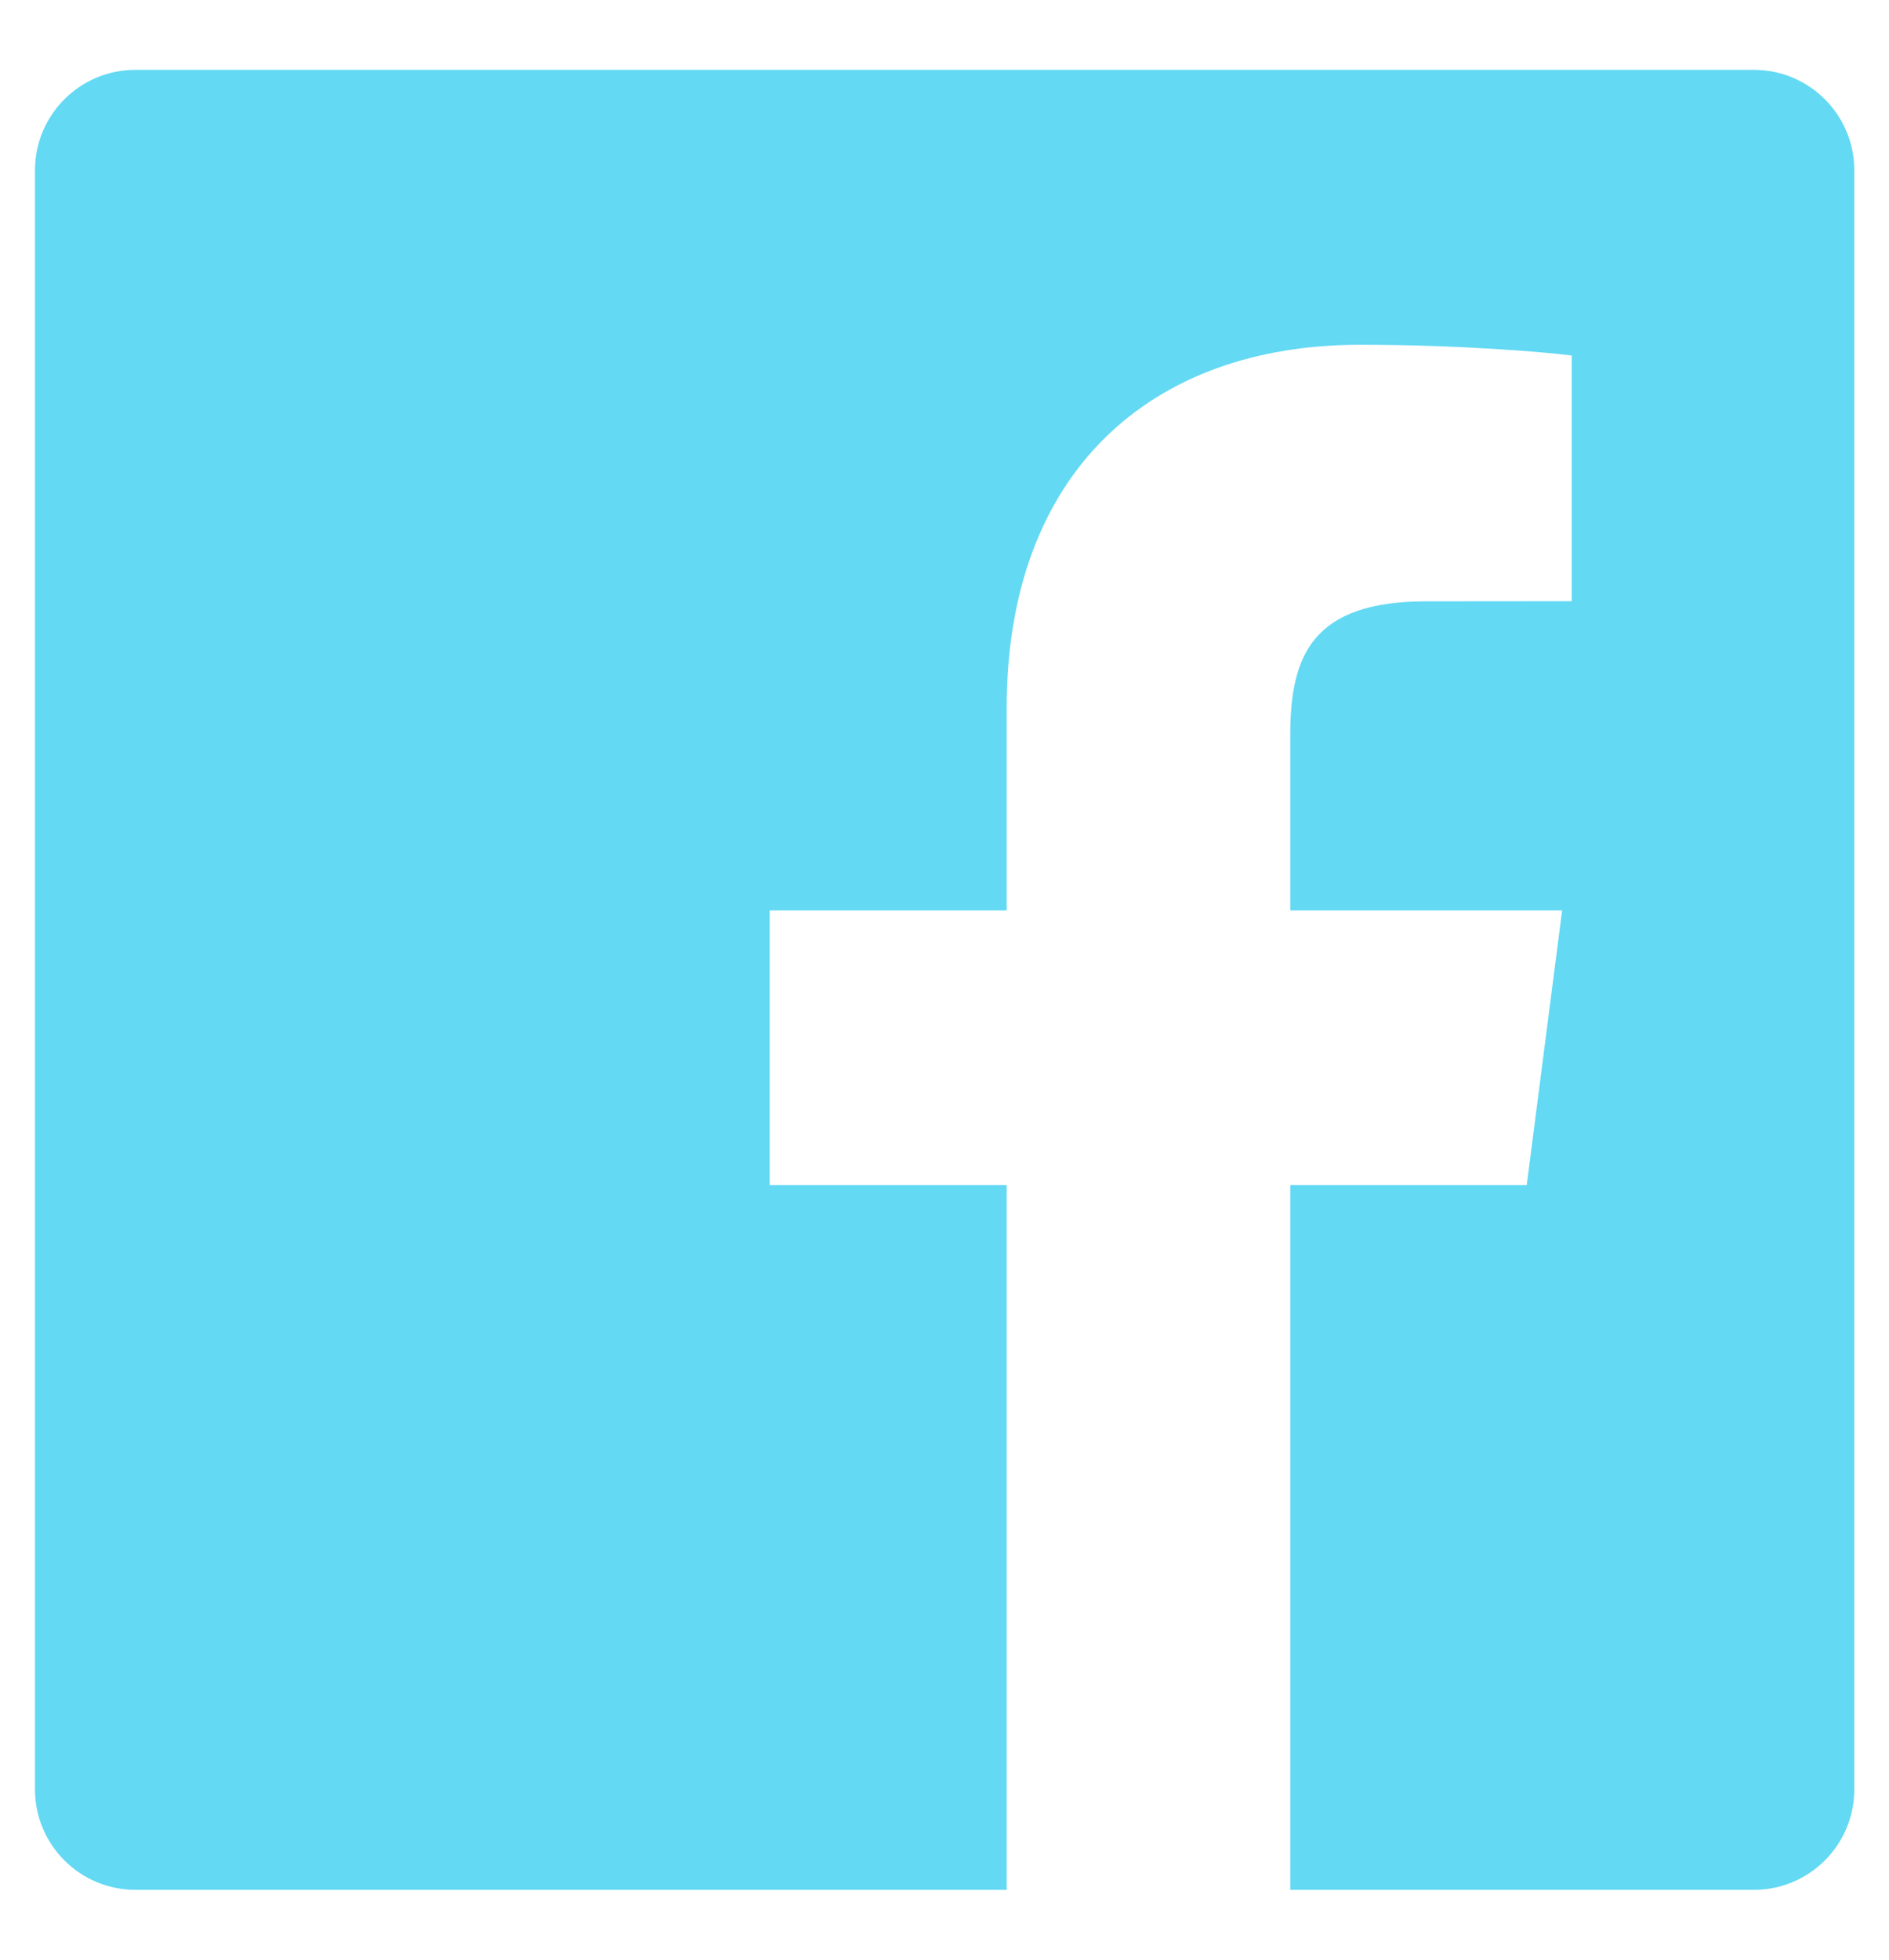 <svg width="27" height="28" viewBox="0 0 27 28" fill="none" xmlns="http://www.w3.org/2000/svg">
<path d="M25.069 0.998H1.935C1.143 0.998 0.5 1.641 0.5 2.433V25.567C0.5 26.359 1.143 27.002 1.935 27.002H14.389V16.932H11.001V13.008H14.389V10.113C14.389 6.754 16.441 4.926 19.437 4.926C20.872 4.926 22.106 5.032 22.465 5.08V8.59L20.387 8.592C18.758 8.592 18.442 9.366 18.442 10.502V13.008H22.328L21.822 16.932H18.442V27.002H25.069C25.861 27.002 26.504 26.359 26.504 25.567V2.433C26.504 1.641 25.861 0.998 25.069 0.998Z" fill="#63D9F3"/>
</svg>

